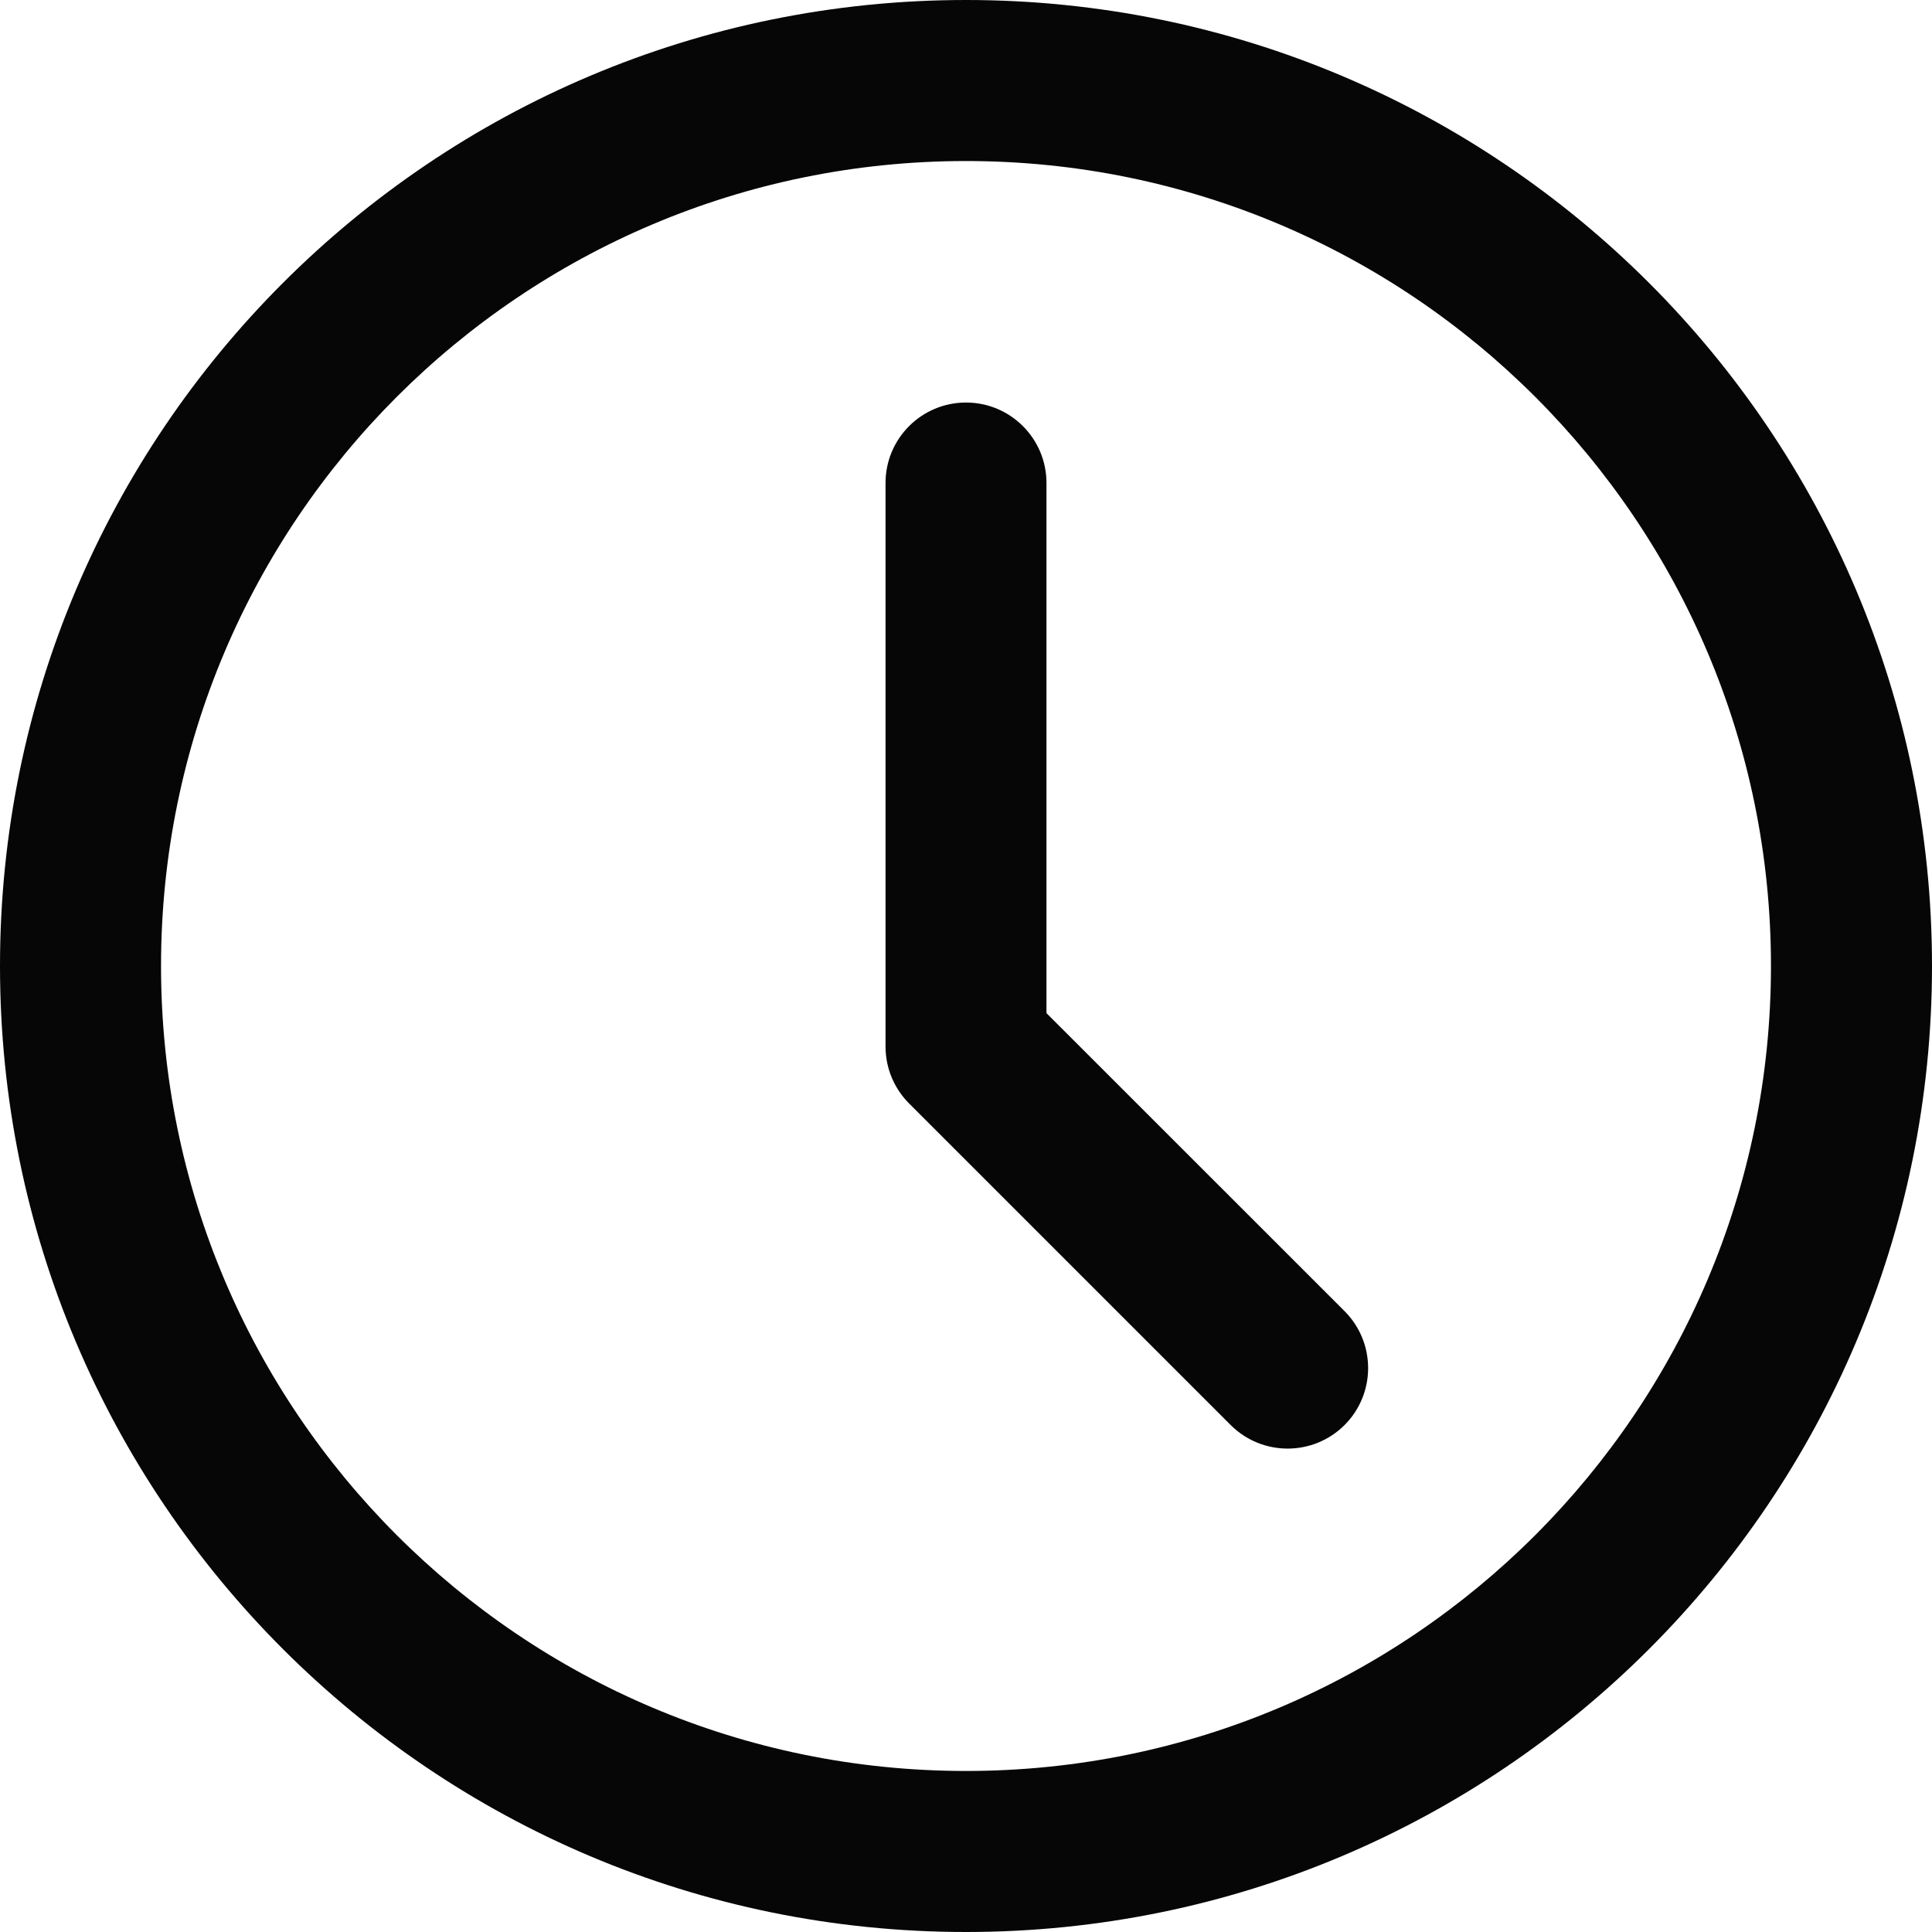 <svg width="20" height="20" viewBox="0 0 20 20" fill="none" xmlns="http://www.w3.org/2000/svg">
<path fill-rule="evenodd" clip-rule="evenodd" d="M10 0C15.523 0 20 4.477 20 10C20 15.523 15.523 20 10 20C4.477 20 0 15.523 0 10C0 4.477 4.477 0 10 0ZM10 1.667C5.398 1.667 1.667 5.398 1.667 10C1.667 14.602 5.398 18.333 10 18.333C14.602 18.333 18.333 14.602 18.333 10C18.333 5.398 14.602 1.667 10 1.667ZM10 4.167C10.46 4.167 10.833 4.54 10.833 5V10.488L13.919 13.573C14.244 13.899 14.244 14.426 13.919 14.752C13.593 15.077 13.066 15.077 12.74 14.752L9.411 11.423C9.26 11.272 9.167 11.063 9.167 10.833V5C9.167 4.54 9.54 4.167 10 4.167Z" fill="#060606"/>
</svg>
